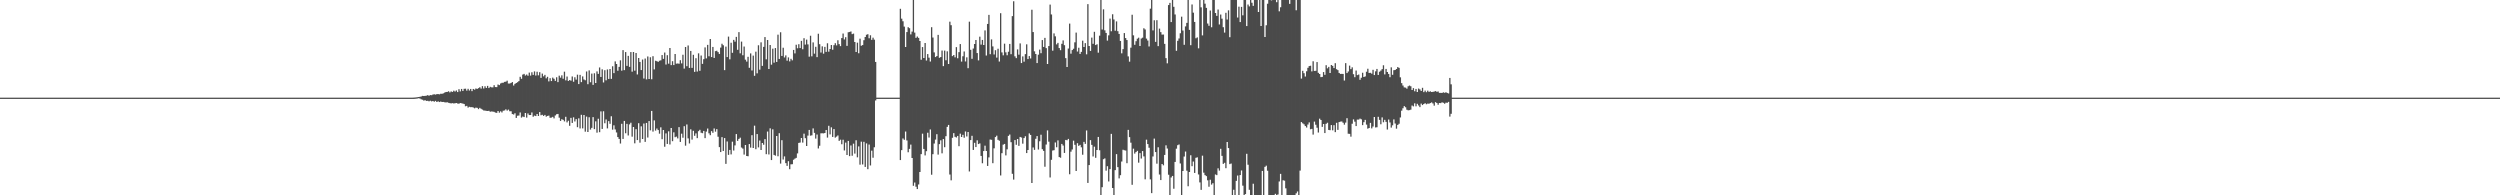 <?xml version="1.0" encoding="UTF-8"?>
<svg xmlns="http://www.w3.org/2000/svg" width="1920" height="150">
  <path d="M0 75.000h1v1.000H0zM1 75.000h1v1.000H1zM2 75.000h1v1.000H2zM3 75.000h1v1.000H3zM4 75.000h1v1.000H4zM5 75.000h1v1.000H5zM6 75.000h1v1.000H6zM7 75.000h1v1.000H7zM8 75.000h1v1.000H8zM9 75.000h1v1.000H9zM10 75.000h1v1.000H10zM11 75.000h1v1.000H11zM12 75.000h1v1.000H12zM13 75.000h1v1.000H13zM14 75.000h1v1.000H14zM15 75.000h1v1.000H15zM16 75.000h1v1.000H16zM17 75.000h1v1.000H17zM18 75.000h1v1.000H18zM19 75.000h1v1.000H19zM20 75.000h1v1.000H20zM21 75.000h1v1.000H21zM22 75.000h1v1.000H22zM23 75.000h1v1.000H23zM24 75.000h1v1.000H24zM25 75.000h1v1.000H25zM26 75.000h1v1.000H26zM27 75.000h1v1.000H27zM28 75.000h1v1.000H28zM29 75.000h1v1.000H29zM30 75.000h1v1.000H30zM31 75.000h1v1.000H31zM32 75.000h1v1.000H32zM33 75.000h1v1.000H33zM34 75.000h1v1.000H34zM35 75.000h1v1.000H35zM36 75.000h1v1.000H36zM37 75.000h1v1.000H37zM38 75.000h1v1.000H38zM39 75.000h1v1.000H39zM40 75.000h1v1.000H40zM41 75.000h1v1.000H41zM42 75.000h1v1.000H42zM43 75.000h1v1.000H43zM44 75.000h1v1.000H44zM45 75.000h1v1.000H45zM46 75.000h1v1.000H46zM47 75.000h1v1.000H47zM48 75.000h1v1.000H48zM49 75.000h1v1.000H49zM50 75.000h1v1.000H50zM51 75.000h1v1.000H51zM52 75.000h1v1.000H52zM53 75.000h1v1.000H53zM54 75.000h1v1.000H54zM55 75.000h1v1.000H55zM56 75.000h1v1.000H56zM57 75.000h1v1.000H57zM58 75.000h1v1.000H58zM59 75.000h1v1.000H59zM60 75.000h1v1.000H60zM61 75.000h1v1.000H61zM62 75.000h1v1.000H62zM63 75.000h1v1.000H63zM64 75.000h1v1.000H64zM65 75.000h1v1.000H65zM66 75.000h1v1.000H66zM67 75.000h1v1.000H67zM68 75.000h1v1.000H68zM69 75.000h1v1.000H69zM70 75.000h1v1.000H70zM71 75.000h1v1.000H71zM72 75.000h1v1.000H72zM73 75.000h1v1.000H73zM74 75.000h1v1.000H74zM75 75.000h1v1.000H75zM76 75.000h1v1.000H76zM77 75.000h1v1.000H77zM78 75.000h1v1.000H78zM79 75.000h1v1.000H79zM80 75.000h1v1.000H80zM81 75.000h1v1.000H81zM82 75.000h1v1.000H82zM83 75.000h1v1.000H83zM84 75.000h1v1.000H84zM85 75.000h1v1.000H85zM86 75.000h1v1.000H86zM87 75.000h1v1.000H87zM88 75.000h1v1.000H88zM89 75.000h1v1.000H89zM90 75.000h1v1.000H90zM91 75.000h1v1.000H91zM92 75.000h1v1.000H92zM93 75.000h1v1.000H93zM94 75.000h1v1.000H94zM95 75.000h1v1.000H95zM96 75.000h1v1.000H96zM97 75.000h1v1.000H97zM98 75.000h1v1.000H98zM99 75.000h1v1.000H99zM100 75.000h1v1.000H100zM101 75.000h1v1.000H101zM102 75.000h1v1.000H102zM103 75.000h1v1.000H103zM104 75.000h1v1.000H104zM105 75.000h1v1.000H105zM106 75.000h1v1.000H106zM107 75.000h1v1.000H107zM108 75.000h1v1.000H108zM109 75.000h1v1.000H109zM110 75.000h1v1.000H110zM111 75.000h1v1.000H111zM112 75.000h1v1.000H112zM113 75.000h1v1.000H113zM114 75.000h1v1.000H114zM115 75.000h1v1.000H115zM116 75.000h1v1.000H116zM117 75.000h1v1.000H117zM118 75.000h1v1.000H118zM119 75.000h1v1.000H119zM120 75.000h1v1.000H120zM121 75.000h1v1.000H121zM122 75.000h1v1.000H122zM123 75.000h1v1.000H123zM124 75.000h1v1.000H124zM125 75.000h1v1.000H125zM126 75.000h1v1.000H126zM127 75.000h1v1.000H127zM128 75.000h1v1.000H128zM129 75.000h1v1.000H129zM130 75.000h1v1.000H130zM131 75.000h1v1.000H131zM132 75.000h1v1.000H132zM133 75.000h1v1.000H133zM134 75.000h1v1.000H134zM135 75.000h1v1.000H135zM136 75.000h1v1.000H136zM137 75.000h1v1.000H137zM138 75.000h1v1.000H138zM139 75.000h1v1.000H139zM140 75.000h1v1.000H140zM141 75.000h1v1.000H141zM142 75.000h1v1.000H142zM143 75.000h1v1.000H143zM144 75.000h1v1.000H144zM145 75.000h1v1.000H145zM146 75.000h1v1.000H146zM147 75.000h1v1.000H147zM148 75.000h1v1.000H148zM149 75.000h1v1.000H149zM150 75.000h1v1.000H150zM151 75.000h1v1.000H151zM152 75.000h1v1.000H152zM153 75.000h1v1.000H153zM154 75.000h1v1.000H154zM155 75.000h1v1.000H155zM156 75.000h1v1.000H156zM157 75.000h1v1.000H157zM158 75.000h1v1.000H158zM159 75.000h1v1.000H159zM160 75.000h1v1.000H160zM161 75.000h1v1.000H161zM162 75.000h1v1.000H162zM163 75.000h1v1.000H163zM164 75.000h1v1.000H164zM165 75.000h1v1.000H165zM166 75.000h1v1.000H166zM167 75.000h1v1.000H167zM168 75.000h1v1.000H168zM169 75.000h1v1.000H169zM170 75.000h1v1.000H170zM171 75.000h1v1.000H171zM172 75.000h1v1.000H172zM173 75.000h1v1.000H173zM174 75.000h1v1.000H174zM175 75.000h1v1.000H175zM176 75.000h1v1.000H176zM177 75.000h1v1.000H177zM178 75.000h1v1.000H178zM179 75.000h1v1.000H179zM180 75.000h1v1.000H180zM181 75.000h1v1.000H181zM182 75.000h1v1.000H182zM183 75.000h1v1.000H183zM184 75.000h1v1.000H184zM185 75.000h1v1.000H185zM186 75.000h1v1.000H186zM187 75.000h1v1.000H187zM188 75.000h1v1.000H188zM189 75.000h1v1.000H189zM190 75.000h1v1.000H190zM191 75.000h1v1.000H191zM192 75.000h1v1.000H192zM193 75.000h1v1.000H193zM194 75.000h1v1.000H194zM195 75.000h1v1.000H195zM196 75.000h1v1.000H196zM197 75.000h1v1.000H197zM198 75.000h1v1.000H198zM199 75.000h1v1.000H199zM200 75.000h1v1.000H200zM201 75.000h1v1.000H201zM202 75.000h1v1.000H202zM203 75.000h1v1.000H203zM204 75.000h1v1.000H204zM205 75.000h1v1.000H205zM206 75.000h1v1.000H206zM207 75.000h1v1.000H207zM208 75.000h1v1.000H208zM209 75.000h1v1.000H209zM210 75.000h1v1.000H210zM211 75.000h1v1.000H211zM212 75.000h1v1.000H212zM213 75.000h1v1.000H213zM214 75.000h1v1.000H214zM215 75.000h1v1.000H215zM216 75.000h1v1.000H216zM217 75.000h1v1.000H217zM218 75.000h1v1.000H218zM219 75.000h1v1.000H219zM220 75.000h1v1.000H220zM221 75.000h1v1.000H221zM222 75.000h1v1.000H222zM223 75.000h1v1.000H223zM224 75.000h1v1.000H224zM225 75.000h1v1.000H225zM226 75.000h1v1.000H226zM227 75.000h1v1.000H227zM228 75.000h1v1.000H228zM229 75.000h1v1.000H229zM230 75.000h1v1.000H230zM231 75.000h1v1.000H231zM232 75.000h1v1.000H232zM233 75.000h1v1.000H233zM234 75.000h1v1.000H234zM235 75.000h1v1.000H235zM236 75.000h1v1.000H236zM237 75.000h1v1.000H237zM238 75.000h1v1.000H238zM239 75.000h1v1.000H239zM240 75.000h1v1.000H240zM241 75.000h1v1.000H241zM242 75.000h1v1.000H242zM243 75.000h1v1.000H243zM244 75.000h1v1.000H244zM245 75.000h1v1.000H245zM246 75.000h1v1.000H246zM247 75.000h1v1.000H247zM248 75.000h1v1.000H248zM249 75.000h1v1.000H249zM250 75.000h1v1.000H250zM251 75.000h1v1.000H251zM252 75.000h1v1.000H252zM253 75.000h1v1.000H253zM254 75.000h1v1.000H254zM255 75.000h1v1.000H255zM256 75.000h1v1.000H256zM257 75.000h1v1.000H257zM258 75.000h1v1.000H258zM259 75.000h1v1.000H259zM260 75.000h1v1.000H260zM261 75.000h1v1.000H261zM262 75.000h1v1.000H262zM263 75.000h1v1.000H263zM264 75.000h1v1.000H264zM265 75.000h1v1.000H265zM266 75.000h1v1.000H266zM267 75.000h1v1.000H267zM268 75.000h1v1.000H268zM269 75.000h1v1.000H269zM270 75.000h1v1.000H270zM271 75.000h1v1.000H271zM272 75.000h1v1.000H272zM273 75.000h1v1.000H273zM274 75.000h1v1.000H274zM275 75.000h1v1.000H275zM276 75.000h1v1.000H276zM277 75.000h1v1.000H277zM278 75.000h1v1.000H278zM279 75.000h1v1.000H279zM280 75.000h1v1.000H280zM281 75.000h1v1.000H281zM282 75.000h1v1.000H282zM283 75.000h1v1.000H283zM284 75.000h1v1.000H284zM285 75.000h1v1.000H285zM286 75.000h1v1.000H286zM287 75.000h1v1.000H287zM288 75.000h1v1.000H288zM289 75.000h1v1.000H289zM290 75.000h1v1.000H290zM291 75.000h1v1.000H291zM292 75.000h1v1.000H292zM293 75.000h1v1.000H293zM294 75.000h1v1.000H294zM295 75.000h1v1.000H295zM296 75.000h1v1.000H296zM297 75.000h1v1.000H297zM298 75.000h1v1.000H298zM299 75.000h1v1.000H299zM300 75.000h1v1.000H300zM301 75.000h1v1.000H301zM302 75.000h1v1.000H302zM303 75.000h1v1.000H303zM304 75.000h1v1.000H304zM305 75.000h1v1.000H305zM306 75.000h1v1.000H306zM307 75.000h1v1.000H307zM308 75.000h1v1.000H308zM309 75.000h1v1.000H309zM310 75.000h1v1.000H310zM311 75.000h1v1.000H311zM312 75.000h1v1.000H312zM313 75.000h1v1.000H313zM314 75.000h1v1.000H314zM315 75.000h1v1.000H315zM316 75.000h1v1.000H316zM317 74.971h1v1.000H317zM318 74.906h1v1.000H318zM319 74.806h1v1.000H319zM320 74.670h1v1.000H320zM321 74.480h1v1.000H321zM322 74.343h1v1.338H322zM323 74.065h1v2.246H323zM324 73.605h1v2.997H324zM325 73.726h1v3.515H325zM326 73.611h1v3.319H326zM327 73.449h1v4.085H327zM328 73.080h1v4.350H328zM329 73.501h1v4.298H329zM330 73.024h1v4.356H330zM331 73.122h1v4.767H331zM332 72.620h1v4.960H332zM333 72.375h1v5.781H333zM334 72.658h1v4.817H334zM335 72.306h1v6.029H335zM336 72.223h1v5.593H336zM337 72.440h1v5.930H337zM338 72.009h1v5.968H338zM339 72.063h1v6.280H339zM340 71.686h1v6.594H340zM341 71.106h1v7.415H341zM342 70.681h1v8.025H342zM343 70.584h1v7.939H343zM344 70.107h1v8.855H344zM345 70.946h1v8.244H345zM346 70.209h1v9.191H346zM347 70.600h1v8.604H347zM348 69.608h1v9.830H348zM349 70.277h1v9.029H349zM350 69.476h1v9.628H350zM351 70.699h1v8.819H351zM352 68.491h1v11.165H352zM353 70.202h1v8.890H353zM354 68.306h1v11.014H354zM355 69.818h1v9.727H355zM356 68.221h1v11.684H356zM357 68.083h1v13.526H357zM358 69.560h1v11.738H358zM359 68.176h1v14.437H359zM360 69.544h1v12.461H360zM361 68.326h1v13.985H361zM362 69.998h1v12.288H362zM363 68.312h1v14.260H363zM364 68.862h1v14.345H364zM365 67.948h1v14.705H365zM366 68.278h1v14.575H366zM367 67.695h1v16.139H367zM368 67.044h1v15.788H368zM369 68.026h1v15.542H369zM370 66.144h1v18.021H370zM371 67.934h1v16.883H371zM372 66.256h1v18.674H372zM373 67.525h1v17.601H373zM374 65.961h1v19.288H374zM375 67.630h1v17.446H375zM376 66.675h1v19.117H376zM377 67.064h1v18.543H377zM378 67.145h1v18.565H378zM379 65.453h1v20.478H379zM380 66.886h1v19.612H380zM381 66.913h1v19.758H381zM382 64.944h1v20.309H382zM383 65.403h1v21.132H383zM384 64.084h1v21.429H384zM385 63.596h1v22.772H385zM386 63.537h1v21.506H386zM387 62.893h1v21.967H387zM388 62.723h1v21.228H388zM389 61.978h1v22.950H389zM390 64.137h1v20.019H390zM391 64.141h1v21.310H391zM392 63.675h1v21.752H392zM393 63.006h1v24.617H393zM394 65.674h1v22.303H394zM395 64.388h1v22.590H395zM396 63.759h1v26.832H396zM397 63.113h1v25.776H397zM398 62.321h1v26.421H398zM399 59.004h1v27.361H399zM400 60.542h1v29.763H400zM401 57.286h1v32.215H401zM402 56.706h1v33.194H402zM403 58.025h1v28.773H403zM404 57.267h1v33.064H404zM405 58.148h1v29.012H405zM406 55.759h1v32.620H406zM407 58.067h1v30.276H407zM408 55.510h1v30.874H408zM409 57.475h1v32.188H409zM410 54.841h1v33.927H410zM411 58.001h1v31.125H411zM412 55.091h1v32.443H412zM413 57.861h1v31.231H413zM414 55.449h1v30.625H414zM415 59.799h1v28.733H415zM416 56.513h1v31.665H416zM417 58.627h1v30.416H417zM418 57.490h1v30.755H418zM419 60.183h1v29.429H419zM420 58.978h1v30.059H420zM421 62.534h1v26.251H421zM422 60.080h1v30.389H422zM423 62.269h1v28.026H423zM424 59.591h1v30.164H424zM425 60.525h1v30.419H425zM426 62.090h1v26.611H426zM427 59.318h1v28.456H427zM428 63.097h1v24.410H428zM429 58.125h1v32.220H429zM430 59.624h1v33.229H430zM431 57.852h1v33.715H431zM432 60.450h1v31.596H432zM433 55.063h1v38.194H433zM434 61.692h1v28.034H434zM435 58.753h1v35.267H435zM436 62.176h1v30.562H436zM437 61.493h1v35.111H437zM438 61.940h1v28.561H438zM439 58.724h1v35.702H439zM440 62.760h1v27.342H440zM441 59.317h1v33.985H441zM442 61.119h1v30.361H442zM443 57.358h1v40.339H443zM444 64.539h1v26.337H444zM445 57.497h1v41.172H445zM446 63.063h1v25.109H446zM447 58.689h1v39.916H447zM448 61.054h1v27.253H448zM449 61.647h1v39.484H449zM450 54.904h1v34.627H450zM451 64.671h1v36.712H451zM452 54.042h1v36.016H452zM453 63.196h1v36.340H453zM454 56.551h1v41.666H454zM455 65.183h1v24.783H455zM456 56.284h1v42.887H456zM457 63.768h1v29.439H457zM458 54.855h1v47.029H458zM459 56.718h1v34.466H459zM460 51.794h1v49.728H460zM461 59.092h1v26.483H461zM462 53.264h1v45.771H462zM463 63.332h1v22.103H463zM464 53.905h1v40.764H464zM465 61.690h1v30.047H465zM466 53.345h1v45.286H466zM467 60.616h1v32.431H467zM468 53.004h1v42.092H468zM469 60.569h1v28.711H469zM470 50.907h1v48.685H470zM471 56.181h1v40.083H471zM472 47.159h1v52.253H472zM473 49.165h1v52.547H473zM474 54.316h1v50.959H474zM475 51.357h1v55.341H475zM476 46.359h1v63.879H476zM477 54.280h1v40.775H477zM478 38.490h1v68.192H478zM479 53.882h1v39.007H479zM480 39.985h1v62.346H480zM481 50.580h1v44.554H481zM482 42.917h1v61.137H482zM483 51.345h1v44.193H483zM484 39.996h1v54.279H484zM485 55.057h1v49.917H485zM486 39.926h1v57.607H486zM487 54.285h1v55.816H487zM488 40.716h1v58.485H488zM489 57.164h1v50.423H489zM490 44.524h1v50.081H490zM491 47.578h1v61.996H491zM492 53.807h1v43.232H492zM493 45.716h1v61.047H493zM494 60.319h1v34.564H494zM495 44.954h1v63.983H495zM496 60.974h1v33.460H496zM497 43.355h1v62.279H497zM498 60.667h1v32.309H498zM499 43.962h1v56.127H499zM500 60.875h1v24.302H500zM501 43.148h1v57.906H501zM502 53.321h1v39.131H502zM503 46.631h1v53.677H503zM504 46.984h1v51.731H504zM505 47.521h1v52.365H505zM506 46.634h1v56.010H506zM507 46.328h1v51.486H507zM508 42.306h1v64.577H508zM509 45.189h1v54.631H509zM510 40.342h1v72.372H510zM511 49.557h1v52.911H511zM512 42.372h1v68.157H512zM513 48.891h1v51.963H513zM514 36.858h1v74.095H514zM515 50.033h1v48.266H515zM516 47.018h1v61.421H516zM517 49.980h1v51.651H517zM518 41.459h1v63.899H518zM519 48.894h1v55.992H519zM520 48.737h1v57.540H520zM521 48.937h1v48.708H521zM522 46.235h1v62.783H522zM523 48.683h1v53.958H523zM524 42.050h1v63.735H524zM525 52.674h1v44.230H525zM526 36.087h1v75.772H526zM527 50.857h1v44.755H527zM528 34.938h1v71.366H528zM529 52.156h1v58.036H529zM530 39.119h1v60.194H530zM531 52.108h1v55.091H531zM532 42.112h1v58.324H532zM533 55.191h1v49.118H533zM534 44.722h1v57.731H534zM535 54.962h1v51.114H535zM536 40.981h1v59.773H536zM537 54.368h1v45.321H537zM538 42.659h1v59.259H538zM539 49.030h1v53.266H539zM540 45.478h1v55.077H540zM541 36.408h1v69.662H541zM542 44.840h1v56.238H542zM543 34.456h1v64.273H543zM544 43.220h1v59.185H544zM545 29.927h1v73.900H545zM546 43.819h1v56.888H546zM547 36.030h1v65.960H547zM548 44.515h1v54.156H548zM549 39.295h1v61.835H549zM550 38.988h1v60.180H550zM551 40.016h1v64.973H551zM552 41.436h1v71.554H552zM553 36.562h1v80.228H553zM554 33.566h1v71.728H554zM555 34.760h1v81.170H555zM556 53.844h1v52.214H556zM557 35.811h1v90.017H557zM558 43.809h1v64.828H558zM559 28.107h1v90.806H559zM560 45.579h1v69.581H560zM561 32.813h1v85.762H561zM562 40.542h1v68.244H562zM563 30.629h1v84.961H563zM564 31.988h1v79.673H564zM565 28.326h1v74.623H565zM566 38.238h1v69.944H566zM567 24.703h1v82.005H567zM568 40.955h1v64.777H568zM569 31.973h1v81.348H569zM570 42.424h1v71.700H570zM571 35.733h1v83.025H571zM572 45.816h1v65.546H572zM573 47.308h1v72.518H573zM574 43.613h1v76.395H574zM575 52.066h1v58.568H575zM576 41.015h1v72.341H576zM577 54.114h1v49.737H577zM578 42.726h1v70.949H578zM579 58.207h1v38.328H579zM580 39.673h1v74.913H580zM581 56.331h1v46.616H581zM582 34.762h1v78.422H582zM583 53.521h1v54.396H583zM584 32.494h1v82.683H584zM585 50.591h1v59.226H585zM586 36.014h1v75.143H586zM587 28.485h1v78.367H587zM588 45.585h1v72.852H588zM589 30.695h1v70.303H589zM590 52.989h1v65.620H590zM591 34.552h1v64.019H591zM592 49.658h1v73.296H592zM593 37.378h1v61.933H593zM594 48.105h1v70.860H594zM595 36.914h1v82.628H595zM596 47.566h1v56.865H596zM597 26.611h1v93.399H597zM598 45.262h1v57.054H598zM599 24.785h1v100.878H599zM600 42.935h1v64.756H600zM601 36.660h1v85.876H601zM602 44.127h1v76.009H602zM603 42.532h1v82.736H603zM604 46.618h1v80.777H604zM605 44.064h1v79.748H605zM606 47.161h1v82.775H606zM607 45.181h1v81.010H607zM608 46.331h1v79.771H608zM609 38.344h1v84.346H609zM610 40.991h1v80.842H610zM611 34.381h1v86.843H611zM612 37.067h1v80.718H612zM613 33.950h1v75.830H613zM614 36.920h1v72.526H614zM615 31.392h1v74.603H615zM616 37.813h1v71.689H616zM617 29.350h1v73.307H617zM618 34.230h1v71.922H618zM619 30.404h1v81.727H619zM620 34.116h1v70.004H620zM621 43.509h1v56.258H621zM622 27.425h1v76.768H622zM623 43.288h1v60.664H623zM624 32.553h1v66.076H624zM625 41.204h1v60.837H625zM626 35.927h1v70.535H626zM627 43.875h1v59.444H627zM628 25.894h1v88.149H628zM629 33.960h1v77.962H629zM630 40.330h1v62.067H630zM631 35.587h1v66.746H631zM632 41.202h1v61.268H632zM633 36.019h1v66.146H633zM634 39.815h1v60.004H634zM635 33.231h1v72.469H635zM636 39.696h1v56.901H636zM637 37.616h1v65.624H637zM638 34.541h1v63.250H638zM639 38.192h1v66.953H639zM640 34.711h1v64.429H640zM641 33.169h1v72.496H641zM642 34.875h1v70.010H642zM643 30.917h1v73.134H643zM644 33.902h1v74.287H644zM645 35.407h1v71.882H645zM646 29.250h1v81.540H646zM647 25.752h1v81.587H647zM648 30.289h1v85.285H648zM649 28.589h1v80.903H649zM650 35.218h1v83.807H650zM651 24.767h1v83.474H651zM652 24.547h1v95.374H652zM653 24.160h1v87.566H653zM654 26.233h1v93.378H654zM655 25.811h1v84.501H655zM656 32.259h1v85.685H656zM657 39.927h1v67.789H657zM658 32.766h1v88.082H658zM659 40.932h1v71.491H659zM660 29.694h1v96.764H660zM661 35.118h1v73.686H661zM662 34.635h1v91.685H662zM663 30.888h1v78.002H663zM664 28.411h1v99.798H664zM665 26.694h1v83.435H665zM666 26.289h1v103.636H666zM667 29.366h1v81.653H667zM668 27.071h1v99.999H668zM669 30.605h1v85.116H669zM670 28.951h1v92.212H670zM671 30.480h1v82.622H671zM672 47.566h1v29.582H672zM673 75.000h1v1.000H673zM674 75.000h1v1.000H674zM675 75.000h1v1.000H675zM676 75.000h1v1.000H676zM677 75.000h1v1.000H677zM678 75.000h1v1.000H678zM679 75.000h1v1.000H679zM680 75.000h1v1.000H680zM681 75.000h1v1.000H681zM682 75.000h1v1.000H682zM683 75.000h1v1.000H683zM684 75.000h1v1.000H684zM685 75.000h1v1.000H685zM686 75.000h1v1.000H686zM687 75.000h1v1.000H687zM688 75.000h1v1.000H688zM689 75.000h1v1.000H689zM690 75.000h1v1.000H690zM691 6.781h1v116.171H691zM692 14.343h1v100.948H692zM693 16.314h1v90.009H693zM694 20.424h1v86.967H694zM695 36.085h1v64.913H695zM696 24.614h1v83.278H696zM697 20.913h1v96.018H697zM698 21.648h1v92.672H698zM699 26.397h1v84.661H699zM700 24.264h1v97.055H700zM701 0.000h1v142.696H701zM702 25.048h1v115.139H702zM703 29.075h1v114.337H703zM704 28.042h1v117.156H704zM705 29.065h1v112.589H705zM706 31.485h1v100.632H706zM707 45.878h1v72.519H707zM708 36.160h1v66.503H708zM709 44.566h1v69.814H709zM710 33.038h1v86.319H710zM711 46.506h1v69.622H711zM712 41.514h1v60.447H712zM713 44.285h1v61.345H713zM714 47.263h1v52.179H714zM715 20.865h1v113.341H715zM716 28.828h1v89.593H716zM717 40.264h1v69.944H717zM718 43.834h1v63.379H718zM719 43.038h1v60.019H719zM720 26.800h1v91.916H720zM721 44.409h1v66.261H721zM722 43.819h1v63.933H722zM723 38.795h1v78.973H723zM724 50.782h1v56.025H724zM725 38.866h1v74.209H725zM726 46.264h1v58.352H726zM727 39.439h1v57.973H727zM728 49.157h1v46.796H728zM729 16.625h1v117.419H729zM730 19.353h1v119.140H730zM731 43.111h1v62.706H731zM732 42.264h1v59.986H732zM733 44.007h1v61.074H733zM734 36.206h1v69.378H734zM735 44.753h1v59.625H735zM736 40.049h1v72.226H736zM737 33.861h1v68.787H737zM738 47.319h1v57.904H738zM739 43.224h1v60.312H739zM740 39.549h1v66.225H740zM741 47.184h1v53.789H741zM742 44.023h1v60.768H742zM743 52.384h1v48.976H743zM744 16.640h1v115.064H744zM745 38.237h1v69.314H745zM746 45.148h1v59.163H746zM747 37.274h1v77.891H747zM748 33.794h1v75.892H748zM749 30.717h1v82.205H749zM750 40.778h1v66.975H750zM751 46.374h1v64.293H751zM752 28.154h1v81.956H752zM753 34.271h1v85.462H753zM754 30.685h1v94.723H754zM755 34.536h1v81.484H755zM756 23.363h1v88.530H756zM757 42.663h1v73.284H757zM758 18.364h1v109.081H758zM759 11.428h1v109.474H759zM760 41.609h1v65.547H760zM761 30.252h1v77.111H761zM762 35.655h1v89.668H762zM763 41.808h1v72.133H763zM764 38.557h1v66.696H764zM765 44.263h1v59.951H765zM766 37.453h1v69.940H766zM767 47.261h1v60.837H767zM768 10.152h1v124.593H768zM769 40.247h1v77.399H769zM770 42.482h1v68.621H770zM771 33.528h1v77.029H771zM772 40.179h1v79.176H772zM773 42.438h1v72.271H773zM774 39.726h1v64.617H774zM775 33.751h1v69.594H775zM776 41.637h1v67.583H776zM777 12.378h1v121.094H777zM778 0.990h1v136.919H778zM779 43.248h1v64.341H779zM780 44.670h1v66.528H780zM781 37.931h1v68.827H781zM782 41.961h1v70.065H782zM783 33.349h1v71.799H783zM784 48.444h1v57.196H784zM785 43.337h1v66.988H785zM786 47.350h1v58.686H786zM787 41.577h1v63.079H787zM788 34.038h1v83.495H788zM789 45.388h1v69.832H789zM790 43.045h1v59.398H790zM791 44.877h1v58.760H791zM792 7.458h1v133.076H792zM793 24.617h1v88.651H793zM794 39.411h1v75.678H794zM795 41.448h1v65.163H795zM796 48.450h1v56.055H796zM797 41.982h1v72.859H797zM798 38.111h1v70.390H798zM799 40.871h1v62.579H799zM800 30.764h1v83.814H800zM801 36.027h1v79.831H801zM802 29.060h1v98.989H802zM803 36.950h1v74.054H803zM804 49.177h1v50.995H804zM805 35.395h1v73.427H805zM806 3.537h1v132.736H806zM807 11.132h1v111.573H807zM808 38.920h1v76.702H808zM809 25.635h1v89.738H809zM810 27.889h1v81.549H810zM811 34.108h1v79.007H811zM812 32.922h1v74.884H812zM813 36.939h1v83.666H813zM814 38.547h1v82.608H814zM815 33.641h1v76.893H815zM816 31.030h1v80.766H816zM817 34.732h1v82.728H817zM818 44.638h1v62.822H818zM819 51.480h1v56.261H819zM820 37.270h1v69.406H820zM821 18.140h1v115.681H821zM822 41.226h1v75.245H822zM823 38.461h1v76.321H823zM824 37.447h1v70.589H824zM825 32.517h1v78.693H825zM826 25.047h1v106.296H826zM827 39.552h1v70.433H827zM828 36.668h1v75.374H828zM829 41.439h1v69.819H829zM830 39.816h1v73.359H830zM831 31.223h1v87.623H831zM832 36.108h1v72.864H832zM833 33.117h1v77.369H833zM834 41.746h1v58.444H834zM835 3.193h1v137.278H835zM836 35.332h1v91.442H836zM837 39.118h1v68.502H837zM838 28.878h1v82.355H838zM839 33.650h1v86.520H839zM840 24.443h1v88.202H840zM841 34.631h1v86.555H841zM842 33.997h1v81.215H842zM843 40.424h1v64.750H843zM844 27.374h1v88.051H844zM845 0.000h1v150.000H845zM846 22.668h1v121.102H846zM847 7.187h1v115.068H847zM848 23.280h1v98.362H848zM849 25.277h1v105.784H849zM850 31.160h1v96.464H850zM851 27.142h1v112.231H851zM852 14.281h1v115.634H852zM853 24.002h1v78.810H853zM854 10.953h1v133.423H854zM855 14.967h1v135.033H855zM856 23.591h1v107.071H856zM857 16.446h1v101.932H857zM858 23.967h1v104.370H858zM859 26.066h1v110.959H859zM860 31.445h1v103.130H860zM861 40.949h1v83.098H861zM862 37.710h1v77.278H862zM863 25.405h1v89.976H863zM864 29.216h1v86.402H864zM865 30.764h1v94.566H865zM866 43.339h1v56.385H866zM867 47.357h1v57.943H867zM868 36.612h1v72.939H868zM869 11.336h1v130.604H869zM870 27.141h1v87.044H870zM871 34.407h1v83.561H871zM872 31.622h1v85.166H872zM873 29.693h1v86.193H873zM874 28.934h1v95.985H874zM875 35.347h1v82.240H875zM876 29.594h1v92.136H876zM877 28.949h1v87.055H877zM878 21.684h1v98.445H878zM879 22.606h1v115.098H879zM880 29.639h1v77.601H880zM881 31.136h1v79.527H881zM882 35.676h1v77.799H882zM883 6.653h1v131.102H883zM884 0.000h1v148.336H884zM885 23.362h1v96.788H885zM886 15.574h1v90.856H886zM887 32.161h1v84.647H887zM888 15.510h1v110.193H888zM889 35.451h1v77.636H889zM890 21.986h1v112.036H890zM891 24.661h1v113.624H891zM892 26.562h1v99.389H892zM893 26.522h1v100.466H893zM894 33.684h1v85.283H894zM895 44.630h1v66.985H895zM896 48.639h1v65.457H896zM897 3.888h1v130.332H897zM898 2.188h1v147.812H898zM899 16.938h1v119.369H899zM900 0.000h1v135.113H900zM901 5.241h1v139.728H901zM902 11.104h1v113.245H902zM903 39.026h1v75.156H903zM904 31.310h1v80.190H904zM905 29.528h1v81.434H905zM906 25.552h1v100.010H906zM907 12.812h1v137.188H907zM908 23.434h1v107.919H908zM909 34.412h1v85.793H909zM910 20.270h1v96.102H910zM911 17.569h1v113.497H911zM912 0.000h1v143.048H912zM913 22.941h1v109.162H913zM914 34.730h1v84.520H914zM915 3.422h1v124.199H915zM916 9.715h1v114.322H916zM917 16.855h1v115.945H917zM918 29.368h1v91.846H918zM919 28.746h1v92.060H919zM920 37.105h1v96.905H920zM921 0.000h1v140.079H921zM922 5.642h1v140.172H922zM923 27.177h1v92.393H923zM924 0.000h1v132.594H924zM925 2.806h1v131.712H925zM926 6.049h1v129.206H926zM927 18.047h1v120.454H927zM928 19.800h1v123.596H928zM929 8.073h1v129.950H929zM930 20.963h1v120.791H930zM931 0.000h1v140.681H931zM932 0.000h1v150.000H932zM933 9.986h1v124.012H933zM934 12.163h1v122.350H934zM935 7.344h1v121.944H935zM936 18.777h1v112.225H936zM937 11.169h1v103.115H937zM938 14.329h1v105.382H938zM939 20.908h1v104.960H939zM940 25.062h1v99.946H940zM941 9.822h1v119.366H941zM942 15.015h1v94.056H942zM943 7.929h1v105.787H943zM944 28.569h1v97.497H944zM945 0.000h1v125.613H945zM946 0.000h1v150.000H946zM947 0.000h1v145.731H947zM948 0.000h1v150.000H948zM949 0.000h1v138.921H949zM950 13.482h1v121.310H950zM951 5.135h1v144.865H951zM952 16.971h1v117.493H952zM953 5.258h1v125.659H953zM954 11.788h1v130.818H954zM955 0.000h1v150.000H955zM956 0.000h1v149.040H956zM957 19.998h1v98.121H957zM958 3.470h1v123.070H958zM959 4.893h1v140.891H959zM960 0.000h1v150.000H960zM961 2.106h1v147.894H961zM962 4.492h1v136.640H962zM963 0.000h1v150.000H963zM964 0.000h1v150.000H964zM965 0.000h1v150.000H965zM966 9.226h1v140.774H966zM967 0.000h1v150.000H967zM968 19.976h1v130.024H968zM969 0.000h1v131.292H969zM970 0.000h1v150.000H970zM971 28.395h1v99.778H971zM972 19.397h1v107.860H972zM973 2.887h1v128.218H973zM974 0.000h1v150.000H974zM975 0.000h1v150.000H975zM976 0.319h1v149.681H976zM977 0.000h1v150.000H977zM978 0.000h1v150.000H978zM979 0.000h1v148.823H979zM980 1.697h1v148.303H980zM981 0.000h1v149.367H981zM982 8.705h1v130.676H982zM983 5.605h1v127.917H983zM984 0.000h1v150.000H984zM985 0.000h1v138.468H985zM986 0.000h1v138.729H986zM987 0.000h1v144.636H987zM988 0.000h1v150.000H988zM989 0.000h1v150.000H989zM990 2.947h1v147.053H990zM991 0.000h1v150.000H991zM992 0.000h1v150.000H992zM993 0.000h1v150.000H993zM994 0.000h1v150.000H994zM995 7.906h1v140.587H995zM996 0.000h1v147.061H996zM997 0.000h1v150.000H997zM998 0.000h1v131.022H998zM999 60.364h1v33.405H999zM1000 54.365h1v40.362H1000zM1001 56.198h1v39.269H1001zM1002 58.756h1v38.045H1002zM1003 54.722h1v43.213H1003zM1004 52.077h1v43.566H1004zM1005 50.745h1v43.237H1005zM1006 50.462h1v48.804H1006zM1007 54.855h1v44.106H1007zM1008 47.039h1v56.344H1008zM1009 54.460h1v38.921H1009zM1010 54.388h1v41.410H1010zM1011 47.659h1v50.461H1011zM1012 55.888h1v45.905H1012zM1013 56.835h1v34.326H1013zM1014 59.249h1v32.908H1014zM1015 59.058h1v38.356H1015zM1016 55.338h1v39.884H1016zM1017 57.430h1v44.759H1017zM1018 50.071h1v45.014H1018zM1019 52.475h1v41.783H1019zM1020 51.361h1v48.433H1020zM1021 56.084h1v43.915H1021zM1022 49.913h1v46.124H1022zM1023 50.585h1v49.520H1023zM1024 52.270h1v43.874H1024zM1025 48.512h1v52.946H1025zM1026 53.152h1v41.159H1026zM1027 53.862h1v45.871H1027zM1028 56.013h1v37.724H1028zM1029 56.763h1v36.645H1029zM1030 56.732h1v36.540H1030zM1031 56.802h1v37.437H1031zM1032 61.858h1v33.868H1032zM1033 48.502h1v45.646H1033zM1034 56.121h1v34.659H1034zM1035 54.910h1v47.813H1035zM1036 50.360h1v52.472H1036zM1037 53.070h1v51.914H1037zM1038 51.690h1v43.357H1038zM1039 56.974h1v34.746H1039zM1040 59.287h1v34.179H1040zM1041 54.170h1v42.632H1041zM1042 57.688h1v34.157H1042zM1043 57.218h1v34.649H1043zM1044 61.263h1v29.799H1044zM1045 59.678h1v31.978H1045zM1046 55.865h1v40.228H1046zM1047 59.148h1v34.700H1047zM1048 58.665h1v33.387H1048zM1049 55.069h1v40.646H1049zM1050 52.792h1v46.049H1050zM1051 55.988h1v42.295H1051zM1052 55.899h1v38.439H1052zM1053 56.569h1v42.034H1053zM1054 53.599h1v43.569H1054zM1055 57.667h1v32.205H1055zM1056 54.792h1v43.123H1056zM1057 52.926h1v44.824H1057zM1058 57.549h1v32.147H1058zM1059 55.099h1v36.953H1059zM1060 54.221h1v41.234H1060zM1061 53.100h1v37.061H1061zM1062 50.119h1v43.786H1062zM1063 57.143h1v34.889H1063zM1064 52.956h1v40.641H1064zM1065 55.317h1v44.155H1065zM1066 56.767h1v35.033H1066zM1067 59.271h1v34.804H1067zM1068 51.694h1v46.328H1068zM1069 57.429h1v38.843H1069zM1070 53.937h1v37.774H1070zM1071 53.737h1v41.136H1071zM1072 52.991h1v45.840H1072zM1073 51.531h1v44.398H1073zM1074 52.109h1v42.914H1074zM1075 59.401h1v30.833H1075zM1076 63.868h1v21.119H1076zM1077 65.694h1v17.477H1077zM1078 67.129h1v14.402H1078zM1079 67.293h1v15.078H1079zM1080 68.073h1v16.214H1080zM1081 66.262h1v18.453H1081zM1082 65.682h1v18.880H1082zM1083 66.252h1v17.962H1083zM1084 69.112h1v11.918H1084zM1085 67.707h1v14.032H1085zM1086 70.074h1v9.293H1086zM1087 68.288h1v13.393H1087zM1088 70.661h1v9.046H1088zM1089 67.998h1v12.995H1089zM1090 68.633h1v13.644H1090zM1091 69.815h1v9.769H1091zM1092 67.446h1v13.255H1092zM1093 70.772h1v9.087H1093zM1094 69.594h1v9.641H1094zM1095 70.820h1v9.277H1095zM1096 69.652h1v9.890H1096zM1097 70.539h1v9.107H1097zM1098 70.152h1v8.997H1098zM1099 70.650h1v8.014H1099zM1100 70.570h1v8.898H1100zM1101 70.315h1v10.834H1101zM1102 69.917h1v8.534H1102zM1103 70.519h1v8.606H1103zM1104 70.232h1v10.208H1104zM1105 71.335h1v7.751H1105zM1106 71.323h1v7.862H1106zM1107 71.368h1v7.237H1107zM1108 70.901h1v8.044H1108zM1109 71.294h1v8.351H1109zM1110 70.836h1v8.021H1110zM1111 71.368h1v7.569H1111zM1112 71.785h1v6.443H1112zM1113 59.870h1v29.685H1113zM1114 64.783h1v22.609H1114zM1115 75.000h1v1.000H1115zM1116 75.000h1v1.000H1116zM1117 75.000h1v1.000H1117zM1118 75.000h1v1.000H1118zM1119 75.000h1v1.000H1119zM1120 75.000h1v1.000H1120zM1121 75.000h1v1.000H1121zM1122 75.000h1v1.000H1122zM1123 75.000h1v1.000H1123zM1124 75.000h1v1.000H1124zM1125 75.000h1v1.000H1125zM1126 75.000h1v1.000H1126zM1127 75.000h1v1.000H1127zM1128 75.000h1v1.000H1128zM1129 75.000h1v1.000H1129zM1130 75.000h1v1.000H1130zM1131 75.000h1v1.000H1131zM1132 75.000h1v1.000H1132zM1133 75.000h1v1.000H1133zM1134 75.000h1v1.000H1134zM1135 75.000h1v1.000H1135zM1136 75.000h1v1.000H1136zM1137 75.000h1v1.000H1137zM1138 75.000h1v1.000H1138zM1139 75.000h1v1.000H1139zM1140 75.000h1v1.000H1140zM1141 75.000h1v1.000H1141zM1142 75.000h1v1.000H1142zM1143 75.000h1v1.000H1143zM1144 75.000h1v1.000H1144zM1145 75.000h1v1.000H1145zM1146 75.000h1v1.000H1146zM1147 75.000h1v1.000H1147zM1148 75.000h1v1.000H1148zM1149 75.000h1v1.000H1149zM1150 75.000h1v1.000H1150zM1151 75.000h1v1.000H1151zM1152 75.000h1v1.000H1152zM1153 75.000h1v1.000H1153zM1154 75.000h1v1.000H1154zM1155 75.000h1v1.000H1155zM1156 75.000h1v1.000H1156zM1157 75.000h1v1.000H1157zM1158 75.000h1v1.000H1158zM1159 75.000h1v1.000H1159zM1160 75.000h1v1.000H1160zM1161 75.000h1v1.000H1161zM1162 75.000h1v1.000H1162zM1163 75.000h1v1.000H1163zM1164 75.000h1v1.000H1164zM1165 75.000h1v1.000H1165zM1166 75.000h1v1.000H1166zM1167 75.000h1v1.000H1167zM1168 75.000h1v1.000H1168zM1169 75.000h1v1.000H1169zM1170 75.000h1v1.000H1170zM1171 75.000h1v1.000H1171zM1172 75.000h1v1.000H1172zM1173 75.000h1v1.000H1173zM1174 75.000h1v1.000H1174zM1175 75.000h1v1.000H1175zM1176 75.000h1v1.000H1176zM1177 75.000h1v1.000H1177zM1178 75.000h1v1.000H1178zM1179 75.000h1v1.000H1179zM1180 75.000h1v1.000H1180zM1181 75.000h1v1.000H1181zM1182 75.000h1v1.000H1182zM1183 75.000h1v1.000H1183zM1184 75.000h1v1.000H1184zM1185 75.000h1v1.000H1185zM1186 75.000h1v1.000H1186zM1187 75.000h1v1.000H1187zM1188 75.000h1v1.000H1188zM1189 75.000h1v1.000H1189zM1190 75.000h1v1.000H1190zM1191 75.000h1v1.000H1191zM1192 75.000h1v1.000H1192zM1193 75.000h1v1.000H1193zM1194 75.000h1v1.000H1194zM1195 75.000h1v1.000H1195zM1196 75.000h1v1.000H1196zM1197 75.000h1v1.000H1197zM1198 75.000h1v1.000H1198zM1199 75.000h1v1.000H1199zM1200 75.000h1v1.000H1200zM1201 75.000h1v1.000H1201zM1202 75.000h1v1.000H1202zM1203 75.000h1v1.000H1203zM1204 75.000h1v1.000H1204zM1205 75.000h1v1.000H1205zM1206 75.000h1v1.000H1206zM1207 75.000h1v1.000H1207zM1208 75.000h1v1.000H1208zM1209 75.000h1v1.000H1209zM1210 75.000h1v1.000H1210zM1211 75.000h1v1.000H1211zM1212 75.000h1v1.000H1212zM1213 75.000h1v1.000H1213zM1214 75.000h1v1.000H1214zM1215 75.000h1v1.000H1215zM1216 75.000h1v1.000H1216zM1217 75.000h1v1.000H1217zM1218 75.000h1v1.000H1218zM1219 75.000h1v1.000H1219zM1220 75.000h1v1.000H1220zM1221 75.000h1v1.000H1221zM1222 75.000h1v1.000H1222zM1223 75.000h1v1.000H1223zM1224 75.000h1v1.000H1224zM1225 75.000h1v1.000H1225zM1226 75.000h1v1.000H1226zM1227 75.000h1v1.000H1227zM1228 75.000h1v1.000H1228zM1229 75.000h1v1.000H1229zM1230 75.000h1v1.000H1230zM1231 75.000h1v1.000H1231zM1232 75.000h1v1.000H1232zM1233 75.000h1v1.000H1233zM1234 75.000h1v1.000H1234zM1235 75.000h1v1.000H1235zM1236 75.000h1v1.000H1236zM1237 75.000h1v1.000H1237zM1238 75.000h1v1.000H1238zM1239 75.000h1v1.000H1239zM1240 75.000h1v1.000H1240zM1241 75.000h1v1.000H1241zM1242 75.000h1v1.000H1242zM1243 75.000h1v1.000H1243zM1244 75.000h1v1.000H1244zM1245 75.000h1v1.000H1245zM1246 75.000h1v1.000H1246zM1247 75.000h1v1.000H1247zM1248 75.000h1v1.000H1248zM1249 75.000h1v1.000H1249zM1250 75.000h1v1.000H1250zM1251 75.000h1v1.000H1251zM1252 75.000h1v1.000H1252zM1253 75.000h1v1.000H1253zM1254 75.000h1v1.000H1254zM1255 75.000h1v1.000H1255zM1256 75.000h1v1.000H1256zM1257 75.000h1v1.000H1257zM1258 75.000h1v1.000H1258zM1259 75.000h1v1.000H1259zM1260 75.000h1v1.000H1260zM1261 75.000h1v1.000H1261zM1262 75.000h1v1.000H1262zM1263 75.000h1v1.000H1263zM1264 75.000h1v1.000H1264zM1265 75.000h1v1.000H1265zM1266 75.000h1v1.000H1266zM1267 75.000h1v1.000H1267zM1268 75.000h1v1.000H1268zM1269 75.000h1v1.000H1269zM1270 75.000h1v1.000H1270zM1271 75.000h1v1.000H1271zM1272 75.000h1v1.000H1272zM1273 75.000h1v1.000H1273zM1274 75.000h1v1.000H1274zM1275 75.000h1v1.000H1275zM1276 75.000h1v1.000H1276zM1277 75.000h1v1.000H1277zM1278 75.000h1v1.000H1278zM1279 75.000h1v1.000H1279zM1280 75.000h1v1.000H1280zM1281 75.000h1v1.000H1281zM1282 75.000h1v1.000H1282zM1283 75.000h1v1.000H1283zM1284 75.000h1v1.000H1284zM1285 75.000h1v1.000H1285zM1286 75.000h1v1.000H1286zM1287 75.000h1v1.000H1287zM1288 75.000h1v1.000H1288zM1289 75.000h1v1.000H1289zM1290 75.000h1v1.000H1290zM1291 75.000h1v1.000H1291zM1292 75.000h1v1.000H1292zM1293 75.000h1v1.000H1293zM1294 75.000h1v1.000H1294zM1295 75.000h1v1.000H1295zM1296 75.000h1v1.000H1296zM1297 75.000h1v1.000H1297zM1298 75.000h1v1.000H1298zM1299 75.000h1v1.000H1299zM1300 75.000h1v1.000H1300zM1301 75.000h1v1.000H1301zM1302 75.000h1v1.000H1302zM1303 75.000h1v1.000H1303zM1304 75.000h1v1.000H1304zM1305 75.000h1v1.000H1305zM1306 75.000h1v1.000H1306zM1307 75.000h1v1.000H1307zM1308 75.000h1v1.000H1308zM1309 75.000h1v1.000H1309zM1310 75.000h1v1.000H1310zM1311 75.000h1v1.000H1311zM1312 75.000h1v1.000H1312zM1313 75.000h1v1.000H1313zM1314 75.000h1v1.000H1314zM1315 75.000h1v1.000H1315zM1316 75.000h1v1.000H1316zM1317 75.000h1v1.000H1317zM1318 75.000h1v1.000H1318zM1319 75.000h1v1.000H1319zM1320 75.000h1v1.000H1320zM1321 75.000h1v1.000H1321zM1322 75.000h1v1.000H1322zM1323 75.000h1v1.000H1323zM1324 75.000h1v1.000H1324zM1325 75.000h1v1.000H1325zM1326 75.000h1v1.000H1326zM1327 75.000h1v1.000H1327zM1328 75.000h1v1.000H1328zM1329 75.000h1v1.000H1329zM1330 75.000h1v1.000H1330zM1331 75.000h1v1.000H1331zM1332 75.000h1v1.000H1332zM1333 75.000h1v1.000H1333zM1334 75.000h1v1.000H1334zM1335 75.000h1v1.000H1335zM1336 75.000h1v1.000H1336zM1337 75.000h1v1.000H1337zM1338 75.000h1v1.000H1338zM1339 75.000h1v1.000H1339zM1340 75.000h1v1.000H1340zM1341 75.000h1v1.000H1341zM1342 75.000h1v1.000H1342zM1343 75.000h1v1.000H1343zM1344 75.000h1v1.000H1344zM1345 75.000h1v1.000H1345zM1346 75.000h1v1.000H1346zM1347 75.000h1v1.000H1347zM1348 75.000h1v1.000H1348zM1349 75.000h1v1.000H1349zM1350 75.000h1v1.000H1350zM1351 75.000h1v1.000H1351zM1352 75.000h1v1.000H1352zM1353 75.000h1v1.000H1353zM1354 75.000h1v1.000H1354zM1355 75.000h1v1.000H1355zM1356 75.000h1v1.000H1356zM1357 75.000h1v1.000H1357zM1358 75.000h1v1.000H1358zM1359 75.000h1v1.000H1359zM1360 75.000h1v1.000H1360zM1361 75.000h1v1.000H1361zM1362 75.000h1v1.000H1362zM1363 75.000h1v1.000H1363zM1364 75.000h1v1.000H1364zM1365 75.000h1v1.000H1365zM1366 75.000h1v1.000H1366zM1367 75.000h1v1.000H1367zM1368 75.000h1v1.000H1368zM1369 75.000h1v1.000H1369zM1370 75.000h1v1.000H1370zM1371 75.000h1v1.000H1371zM1372 75.000h1v1.000H1372zM1373 75.000h1v1.000H1373zM1374 75.000h1v1.000H1374zM1375 75.000h1v1.000H1375zM1376 75.000h1v1.000H1376zM1377 75.000h1v1.000H1377zM1378 75.000h1v1.000H1378zM1379 75.000h1v1.000H1379zM1380 75.000h1v1.000H1380zM1381 75.000h1v1.000H1381zM1382 75.000h1v1.000H1382zM1383 75.000h1v1.000H1383zM1384 75.000h1v1.000H1384zM1385 75.000h1v1.000H1385zM1386 75.000h1v1.000H1386zM1387 75.000h1v1.000H1387zM1388 75.000h1v1.000H1388zM1389 75.000h1v1.000H1389zM1390 75.000h1v1.000H1390zM1391 75.000h1v1.000H1391zM1392 75.000h1v1.000H1392zM1393 75.000h1v1.000H1393zM1394 75.000h1v1.000H1394zM1395 75.000h1v1.000H1395zM1396 75.000h1v1.000H1396zM1397 75.000h1v1.000H1397zM1398 75.000h1v1.000H1398zM1399 75.000h1v1.000H1399zM1400 75.000h1v1.000H1400zM1401 75.000h1v1.000H1401zM1402 75.000h1v1.000H1402zM1403 75.000h1v1.000H1403zM1404 75.000h1v1.000H1404zM1405 75.000h1v1.000H1405zM1406 75.000h1v1.000H1406zM1407 75.000h1v1.000H1407zM1408 75.000h1v1.000H1408zM1409 75.000h1v1.000H1409zM1410 75.000h1v1.000H1410zM1411 75.000h1v1.000H1411zM1412 75.000h1v1.000H1412zM1413 75.000h1v1.000H1413zM1414 75.000h1v1.000H1414zM1415 75.000h1v1.000H1415zM1416 75.000h1v1.000H1416zM1417 75.000h1v1.000H1417zM1418 75.000h1v1.000H1418zM1419 75.000h1v1.000H1419zM1420 75.000h1v1.000H1420zM1421 75.000h1v1.000H1421zM1422 75.000h1v1.000H1422zM1423 75.000h1v1.000H1423zM1424 75.000h1v1.000H1424zM1425 75.000h1v1.000H1425zM1426 75.000h1v1.000H1426zM1427 75.000h1v1.000H1427zM1428 75.000h1v1.000H1428zM1429 75.000h1v1.000H1429zM1430 75.000h1v1.000H1430zM1431 75.000h1v1.000H1431zM1432 75.000h1v1.000H1432zM1433 75.000h1v1.000H1433zM1434 75.000h1v1.000H1434zM1435 75.000h1v1.000H1435zM1436 75.000h1v1.000H1436zM1437 75.000h1v1.000H1437zM1438 75.000h1v1.000H1438zM1439 75.000h1v1.000H1439zM1440 75.000h1v1.000H1440zM1441 75.000h1v1.000H1441zM1442 75.000h1v1.000H1442zM1443 75.000h1v1.000H1443zM1444 75.000h1v1.000H1444zM1445 75.000h1v1.000H1445zM1446 75.000h1v1.000H1446zM1447 75.000h1v1.000H1447zM1448 75.000h1v1.000H1448zM1449 75.000h1v1.000H1449zM1450 75.000h1v1.000H1450zM1451 75.000h1v1.000H1451zM1452 75.000h1v1.000H1452zM1453 75.000h1v1.000H1453zM1454 75.000h1v1.000H1454zM1455 75.000h1v1.000H1455zM1456 75.000h1v1.000H1456zM1457 75.000h1v1.000H1457zM1458 75.000h1v1.000H1458zM1459 75.000h1v1.000H1459zM1460 75.000h1v1.000H1460zM1461 75.000h1v1.000H1461zM1462 75.000h1v1.000H1462zM1463 75.000h1v1.000H1463zM1464 75.000h1v1.000H1464zM1465 75.000h1v1.000H1465zM1466 75.000h1v1.000H1466zM1467 75.000h1v1.000H1467zM1468 75.000h1v1.000H1468zM1469 75.000h1v1.000H1469zM1470 75.000h1v1.000H1470zM1471 75.000h1v1.000H1471zM1472 75.000h1v1.000H1472zM1473 75.000h1v1.000H1473zM1474 75.000h1v1.000H1474zM1475 75.000h1v1.000H1475zM1476 75.000h1v1.000H1476zM1477 75.000h1v1.000H1477zM1478 75.000h1v1.000H1478zM1479 75.000h1v1.000H1479zM1480 75.000h1v1.000H1480zM1481 75.000h1v1.000H1481zM1482 75.000h1v1.000H1482zM1483 75.000h1v1.000H1483zM1484 75.000h1v1.000H1484zM1485 75.000h1v1.000H1485zM1486 75.000h1v1.000H1486zM1487 75.000h1v1.000H1487zM1488 75.000h1v1.000H1488zM1489 75.000h1v1.000H1489zM1490 75.000h1v1.000H1490zM1491 75.000h1v1.000H1491zM1492 75.000h1v1.000H1492zM1493 75.000h1v1.000H1493zM1494 75.000h1v1.000H1494zM1495 75.000h1v1.000H1495zM1496 75.000h1v1.000H1496zM1497 75.000h1v1.000H1497zM1498 75.000h1v1.000H1498zM1499 75.000h1v1.000H1499zM1500 75.000h1v1.000H1500zM1501 75.000h1v1.000H1501zM1502 75.000h1v1.000H1502zM1503 75.000h1v1.000H1503zM1504 75.000h1v1.000H1504zM1505 75.000h1v1.000H1505zM1506 75.000h1v1.000H1506zM1507 75.000h1v1.000H1507zM1508 75.000h1v1.000H1508zM1509 75.000h1v1.000H1509zM1510 75.000h1v1.000H1510zM1511 75.000h1v1.000H1511zM1512 75.000h1v1.000H1512zM1513 75.000h1v1.000H1513zM1514 75.000h1v1.000H1514zM1515 75.000h1v1.000H1515zM1516 75.000h1v1.000H1516zM1517 75.000h1v1.000H1517zM1518 75.000h1v1.000H1518zM1519 75.000h1v1.000H1519zM1520 75.000h1v1.000H1520zM1521 75.000h1v1.000H1521zM1522 75.000h1v1.000H1522zM1523 75.000h1v1.000H1523zM1524 75.000h1v1.000H1524zM1525 75.000h1v1.000H1525zM1526 75.000h1v1.000H1526zM1527 75.000h1v1.000H1527zM1528 75.000h1v1.000H1528zM1529 75.000h1v1.000H1529zM1530 75.000h1v1.000H1530zM1531 75.000h1v1.000H1531zM1532 75.000h1v1.000H1532zM1533 75.000h1v1.000H1533zM1534 75.000h1v1.000H1534zM1535 75.000h1v1.000H1535zM1536 75.000h1v1.000H1536zM1537 75.000h1v1.000H1537zM1538 75.000h1v1.000H1538zM1539 75.000h1v1.000H1539zM1540 75.000h1v1.000H1540zM1541 75.000h1v1.000H1541zM1542 75.000h1v1.000H1542zM1543 75.000h1v1.000H1543zM1544 75.000h1v1.000H1544zM1545 75.000h1v1.000H1545zM1546 75.000h1v1.000H1546zM1547 75.000h1v1.000H1547zM1548 75.000h1v1.000H1548zM1549 75.000h1v1.000H1549zM1550 75.000h1v1.000H1550zM1551 75.000h1v1.000H1551zM1552 75.000h1v1.000H1552zM1553 75.000h1v1.000H1553zM1554 75.000h1v1.000H1554zM1555 75.000h1v1.000H1555zM1556 75.000h1v1.000H1556zM1557 75.000h1v1.000H1557zM1558 75.000h1v1.000H1558zM1559 75.000h1v1.000H1559zM1560 75.000h1v1.000H1560zM1561 75.000h1v1.000H1561zM1562 75.000h1v1.000H1562zM1563 75.000h1v1.000H1563zM1564 75.000h1v1.000H1564zM1565 75.000h1v1.000H1565zM1566 75.000h1v1.000H1566zM1567 75.000h1v1.000H1567zM1568 75.000h1v1.000H1568zM1569 75.000h1v1.000H1569zM1570 75.000h1v1.000H1570zM1571 75.000h1v1.000H1571zM1572 75.000h1v1.000H1572zM1573 75.000h1v1.000H1573zM1574 75.000h1v1.000H1574zM1575 75.000h1v1.000H1575zM1576 75.000h1v1.000H1576zM1577 75.000h1v1.000H1577zM1578 75.000h1v1.000H1578zM1579 75.000h1v1.000H1579zM1580 75.000h1v1.000H1580zM1581 75.000h1v1.000H1581zM1582 75.000h1v1.000H1582zM1583 75.000h1v1.000H1583zM1584 75.000h1v1.000H1584zM1585 75.000h1v1.000H1585zM1586 75.000h1v1.000H1586zM1587 75.000h1v1.000H1587zM1588 75.000h1v1.000H1588zM1589 75.000h1v1.000H1589zM1590 75.000h1v1.000H1590zM1591 75.000h1v1.000H1591zM1592 75.000h1v1.000H1592zM1593 75.000h1v1.000H1593zM1594 75.000h1v1.000H1594zM1595 75.000h1v1.000H1595zM1596 75.000h1v1.000H1596zM1597 75.000h1v1.000H1597zM1598 75.000h1v1.000H1598zM1599 75.000h1v1.000H1599zM1600 75.000h1v1.000H1600zM1601 75.000h1v1.000H1601zM1602 75.000h1v1.000H1602zM1603 75.000h1v1.000H1603zM1604 75.000h1v1.000H1604zM1605 75.000h1v1.000H1605zM1606 75.000h1v1.000H1606zM1607 75.000h1v1.000H1607zM1608 75.000h1v1.000H1608zM1609 75.000h1v1.000H1609zM1610 75.000h1v1.000H1610zM1611 75.000h1v1.000H1611zM1612 75.000h1v1.000H1612zM1613 75.000h1v1.000H1613zM1614 75.000h1v1.000H1614zM1615 75.000h1v1.000H1615zM1616 75.000h1v1.000H1616zM1617 75.000h1v1.000H1617zM1618 75.000h1v1.000H1618zM1619 75.000h1v1.000H1619zM1620 75.000h1v1.000H1620zM1621 75.000h1v1.000H1621zM1622 75.000h1v1.000H1622zM1623 75.000h1v1.000H1623zM1624 75.000h1v1.000H1624zM1625 75.000h1v1.000H1625zM1626 75.000h1v1.000H1626zM1627 75.000h1v1.000H1627zM1628 75.000h1v1.000H1628zM1629 75.000h1v1.000H1629zM1630 75.000h1v1.000H1630zM1631 75.000h1v1.000H1631zM1632 75.000h1v1.000H1632zM1633 75.000h1v1.000H1633zM1634 75.000h1v1.000H1634zM1635 75.000h1v1.000H1635zM1636 75.000h1v1.000H1636zM1637 75.000h1v1.000H1637zM1638 75.000h1v1.000H1638zM1639 75.000h1v1.000H1639zM1640 75.000h1v1.000H1640zM1641 75.000h1v1.000H1641zM1642 75.000h1v1.000H1642zM1643 75.000h1v1.000H1643zM1644 75.000h1v1.000H1644zM1645 75.000h1v1.000H1645zM1646 75.000h1v1.000H1646zM1647 75.000h1v1.000H1647zM1648 75.000h1v1.000H1648zM1649 75.000h1v1.000H1649zM1650 75.000h1v1.000H1650zM1651 75.000h1v1.000H1651zM1652 75.000h1v1.000H1652zM1653 75.000h1v1.000H1653zM1654 75.000h1v1.000H1654zM1655 75.000h1v1.000H1655zM1656 75.000h1v1.000H1656zM1657 75.000h1v1.000H1657zM1658 75.000h1v1.000H1658zM1659 75.000h1v1.000H1659zM1660 75.000h1v1.000H1660zM1661 75.000h1v1.000H1661zM1662 75.000h1v1.000H1662zM1663 75.000h1v1.000H1663zM1664 75.000h1v1.000H1664zM1665 75.000h1v1.000H1665zM1666 75.000h1v1.000H1666zM1667 75.000h1v1.000H1667zM1668 75.000h1v1.000H1668zM1669 75.000h1v1.000H1669zM1670 75.000h1v1.000H1670zM1671 75.000h1v1.000H1671zM1672 75.000h1v1.000H1672zM1673 75.000h1v1.000H1673zM1674 75.000h1v1.000H1674zM1675 75.000h1v1.000H1675zM1676 75.000h1v1.000H1676zM1677 75.000h1v1.000H1677zM1678 75.000h1v1.000H1678zM1679 75.000h1v1.000H1679zM1680 75.000h1v1.000H1680zM1681 75.000h1v1.000H1681zM1682 75.000h1v1.000H1682zM1683 75.000h1v1.000H1683zM1684 75.000h1v1.000H1684zM1685 75.000h1v1.000H1685zM1686 75.000h1v1.000H1686zM1687 75.000h1v1.000H1687zM1688 75.000h1v1.000H1688zM1689 75.000h1v1.000H1689zM1690 75.000h1v1.000H1690zM1691 75.000h1v1.000H1691zM1692 75.000h1v1.000H1692zM1693 75.000h1v1.000H1693zM1694 75.000h1v1.000H1694zM1695 75.000h1v1.000H1695zM1696 75.000h1v1.000H1696zM1697 75.000h1v1.000H1697zM1698 75.000h1v1.000H1698zM1699 75.000h1v1.000H1699zM1700 75.000h1v1.000H1700zM1701 75.000h1v1.000H1701zM1702 75.000h1v1.000H1702zM1703 75.000h1v1.000H1703zM1704 75.000h1v1.000H1704zM1705 75.000h1v1.000H1705zM1706 75.000h1v1.000H1706zM1707 75.000h1v1.000H1707zM1708 75.000h1v1.000H1708zM1709 75.000h1v1.000H1709zM1710 75.000h1v1.000H1710zM1711 75.000h1v1.000H1711zM1712 75.000h1v1.000H1712zM1713 75.000h1v1.000H1713zM1714 75.000h1v1.000H1714zM1715 75.000h1v1.000H1715zM1716 75.000h1v1.000H1716zM1717 75.000h1v1.000H1717zM1718 75.000h1v1.000H1718zM1719 75.000h1v1.000H1719zM1720 75.000h1v1.000H1720zM1721 75.000h1v1.000H1721zM1722 75.000h1v1.000H1722zM1723 75.000h1v1.000H1723zM1724 75.000h1v1.000H1724zM1725 75.000h1v1.000H1725zM1726 75.000h1v1.000H1726zM1727 75.000h1v1.000H1727zM1728 75.000h1v1.000H1728zM1729 75.000h1v1.000H1729zM1730 75.000h1v1.000H1730zM1731 75.000h1v1.000H1731zM1732 75.000h1v1.000H1732zM1733 75.000h1v1.000H1733zM1734 75.000h1v1.000H1734zM1735 75.000h1v1.000H1735zM1736 75.000h1v1.000H1736zM1737 75.000h1v1.000H1737zM1738 75.000h1v1.000H1738zM1739 75.000h1v1.000H1739zM1740 75.000h1v1.000H1740zM1741 75.000h1v1.000H1741zM1742 75.000h1v1.000H1742zM1743 75.000h1v1.000H1743zM1744 75.000h1v1.000H1744zM1745 75.000h1v1.000H1745zM1746 75.000h1v1.000H1746zM1747 75.000h1v1.000H1747zM1748 75.000h1v1.000H1748zM1749 75.000h1v1.000H1749zM1750 75.000h1v1.000H1750zM1751 75.000h1v1.000H1751zM1752 75.000h1v1.000H1752zM1753 75.000h1v1.000H1753zM1754 75.000h1v1.000H1754zM1755 75.000h1v1.000H1755zM1756 75.000h1v1.000H1756zM1757 75.000h1v1.000H1757zM1758 75.000h1v1.000H1758zM1759 75.000h1v1.000H1759zM1760 75.000h1v1.000H1760zM1761 75.000h1v1.000H1761zM1762 75.000h1v1.000H1762zM1763 75.000h1v1.000H1763zM1764 75.000h1v1.000H1764zM1765 75.000h1v1.000H1765zM1766 75.000h1v1.000H1766zM1767 75.000h1v1.000H1767zM1768 75.000h1v1.000H1768zM1769 75.000h1v1.000H1769zM1770 75.000h1v1.000H1770zM1771 75.000h1v1.000H1771zM1772 75.000h1v1.000H1772zM1773 75.000h1v1.000H1773zM1774 75.000h1v1.000H1774zM1775 75.000h1v1.000H1775zM1776 75.000h1v1.000H1776zM1777 75.000h1v1.000H1777zM1778 75.000h1v1.000H1778zM1779 75.000h1v1.000H1779zM1780 75.000h1v1.000H1780zM1781 75.000h1v1.000H1781zM1782 75.000h1v1.000H1782zM1783 75.000h1v1.000H1783zM1784 75.000h1v1.000H1784zM1785 75.000h1v1.000H1785zM1786 75.000h1v1.000H1786zM1787 75.000h1v1.000H1787zM1788 75.000h1v1.000H1788zM1789 75.000h1v1.000H1789zM1790 75.000h1v1.000H1790zM1791 75.000h1v1.000H1791zM1792 75.000h1v1.000H1792zM1793 75.000h1v1.000H1793zM1794 75.000h1v1.000H1794zM1795 75.000h1v1.000H1795zM1796 75.000h1v1.000H1796zM1797 75.000h1v1.000H1797zM1798 75.000h1v1.000H1798zM1799 75.000h1v1.000H1799zM1800 75.000h1v1.000H1800zM1801 75.000h1v1.000H1801zM1802 75.000h1v1.000H1802zM1803 75.000h1v1.000H1803zM1804 75.000h1v1.000H1804zM1805 75.000h1v1.000H1805zM1806 75.000h1v1.000H1806zM1807 75.000h1v1.000H1807zM1808 75.000h1v1.000H1808zM1809 75.000h1v1.000H1809zM1810 75.000h1v1.000H1810zM1811 75.000h1v1.000H1811zM1812 75.000h1v1.000H1812zM1813 75.000h1v1.000H1813zM1814 75.000h1v1.000H1814zM1815 75.000h1v1.000H1815zM1816 75.000h1v1.000H1816zM1817 75.000h1v1.000H1817zM1818 75.000h1v1.000H1818zM1819 75.000h1v1.000H1819zM1820 75.000h1v1.000H1820zM1821 75.000h1v1.000H1821zM1822 75.000h1v1.000H1822zM1823 75.000h1v1.000H1823zM1824 75.000h1v1.000H1824zM1825 75.000h1v1.000H1825zM1826 75.000h1v1.000H1826zM1827 75.000h1v1.000H1827zM1828 75.000h1v1.000H1828zM1829 75.000h1v1.000H1829zM1830 75.000h1v1.000H1830zM1831 75.000h1v1.000H1831zM1832 75.000h1v1.000H1832zM1833 75.000h1v1.000H1833zM1834 75.000h1v1.000H1834zM1835 75.000h1v1.000H1835zM1836 75.000h1v1.000H1836zM1837 75.000h1v1.000H1837zM1838 75.000h1v1.000H1838zM1839 75.000h1v1.000H1839zM1840 75.000h1v1.000H1840zM1841 75.000h1v1.000H1841zM1842 75.000h1v1.000H1842zM1843 75.000h1v1.000H1843zM1844 75.000h1v1.000H1844zM1845 75.000h1v1.000H1845zM1846 75.000h1v1.000H1846zM1847 75.000h1v1.000H1847zM1848 75.000h1v1.000H1848zM1849 75.000h1v1.000H1849zM1850 75.000h1v1.000H1850zM1851 75.000h1v1.000H1851zM1852 75.000h1v1.000H1852zM1853 75.000h1v1.000H1853zM1854 75.000h1v1.000H1854zM1855 75.000h1v1.000H1855zM1856 75.000h1v1.000H1856zM1857 75.000h1v1.000H1857zM1858 75.000h1v1.000H1858zM1859 75.000h1v1.000H1859zM1860 75.000h1v1.000H1860zM1861 75.000h1v1.000H1861zM1862 75.000h1v1.000H1862zM1863 75.000h1v1.000H1863zM1864 75.000h1v1.000H1864zM1865 75.000h1v1.000H1865zM1866 75.000h1v1.000H1866zM1867 75.000h1v1.000H1867zM1868 75.000h1v1.000H1868zM1869 75.000h1v1.000H1869zM1870 75.000h1v1.000H1870zM1871 75.000h1v1.000H1871zM1872 75.000h1v1.000H1872zM1873 75.000h1v1.000H1873zM1874 75.000h1v1.000H1874zM1875 75.000h1v1.000H1875zM1876 75.000h1v1.000H1876zM1877 75.000h1v1.000H1877zM1878 75.000h1v1.000H1878zM1879 75.000h1v1.000H1879zM1880 75.000h1v1.000H1880zM1881 75.000h1v1.000H1881zM1882 75.000h1v1.000H1882zM1883 75.000h1v1.000H1883zM1884 75.000h1v1.000H1884zM1885 75.000h1v1.000H1885zM1886 75.000h1v1.000H1886zM1887 75.000h1v1.000H1887zM1888 75.000h1v1.000H1888zM1889 75.000h1v1.000H1889zM1890 75.000h1v1.000H1890zM1891 75.000h1v1.000H1891zM1892 75.000h1v1.000H1892zM1893 75.000h1v1.000H1893zM1894 75.000h1v1.000H1894zM1895 75.000h1v1.000H1895zM1896 75.000h1v1.000H1896zM1897 75.000h1v1.000H1897zM1898 75.000h1v1.000H1898zM1899 75.000h1v1.000H1899zM1900 75.000h1v1.000H1900zM1901 75.000h1v1.000H1901zM1902 75.000h1v1.000H1902zM1903 75.000h1v1.000H1903zM1904 75.000h1v1.000H1904zM1905 75.000h1v1.000H1905zM1906 75.000h1v1.000H1906zM1907 75.000h1v1.000H1907zM1908 75.000h1v1.000H1908zM1909 75.000h1v1.000H1909zM1910 75.000h1v1.000H1910zM1911 75.000h1v1.000H1911zM1912 75.000h1v1.000H1912zM1913 75.000h1v1.000H1913zM1914 75.000h1v1.000H1914zM1915 75.000h1v1.000H1915zM1916 75.000h1v1.000H1916zM1917 75.000h1v1.000H1917zM1918 75.000h1v1.000H1918zM1919 75.000h1v1.000H1919z" fill="#4a4a4a"></path>
</svg>
